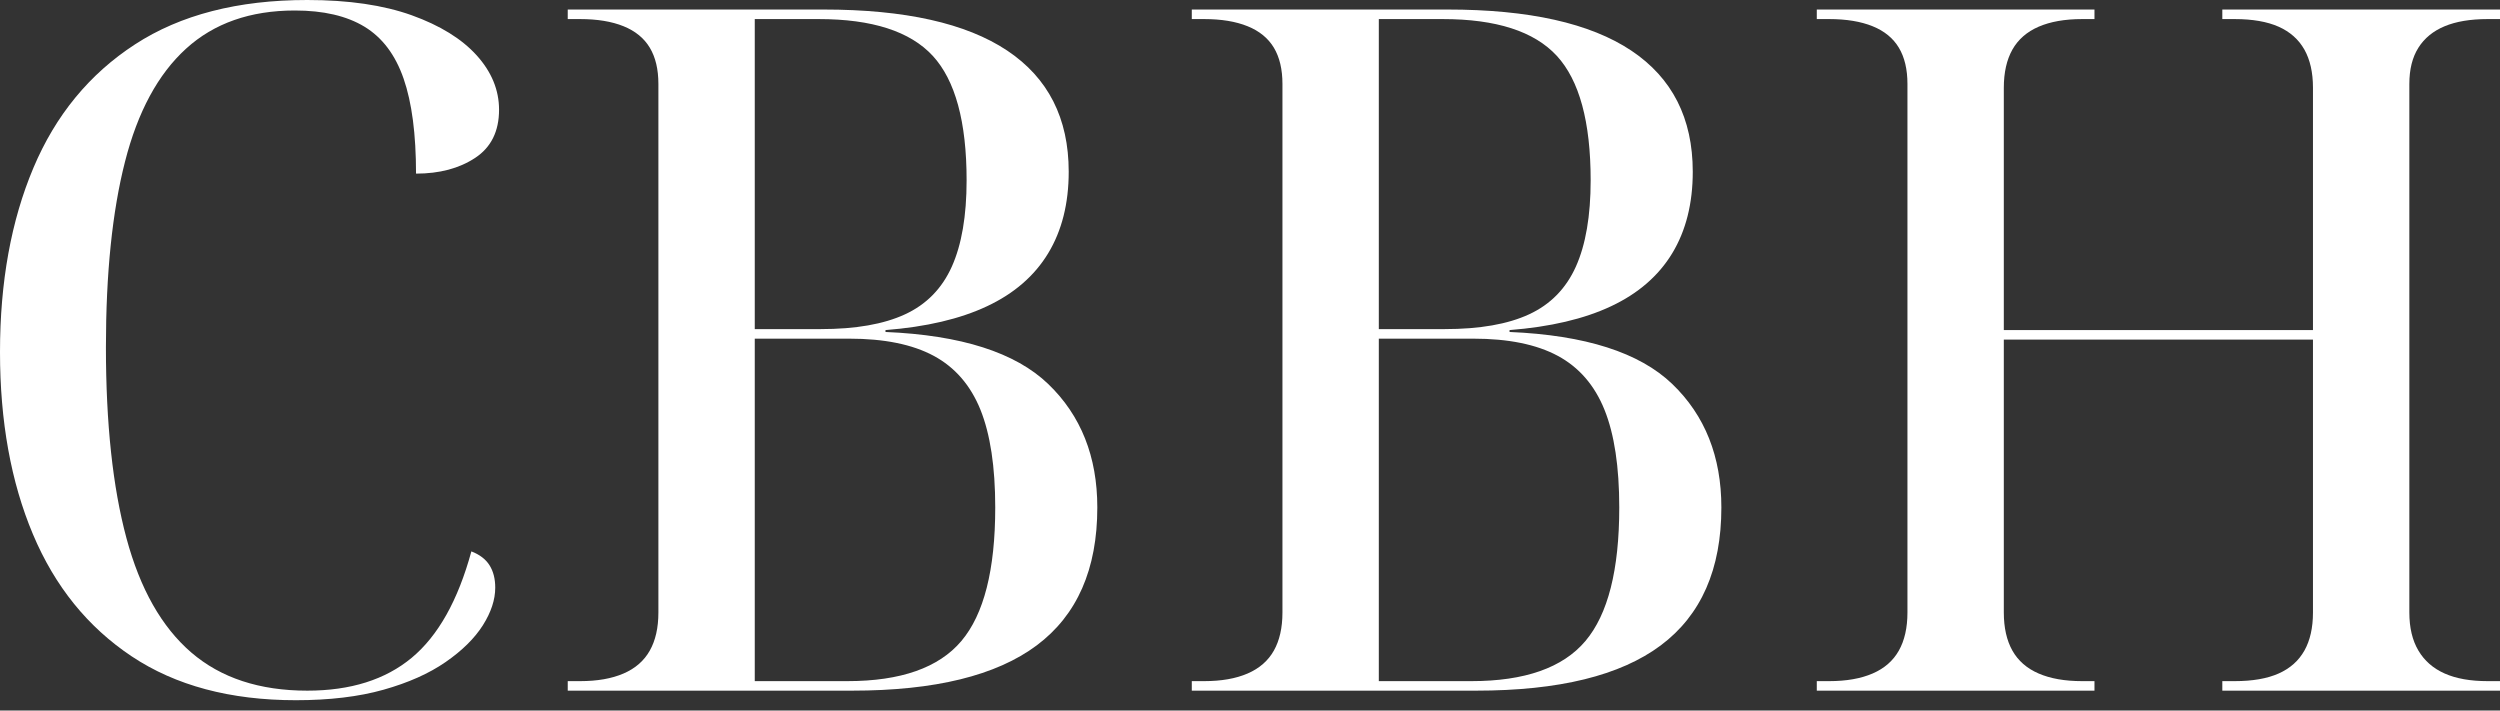 <svg width="95" height="27" viewBox="0 0 95 27" fill="none" xmlns="http://www.w3.org/2000/svg">
<rect x="0" y="0" width="95" height="27" fill="#333333" stroke="none"/>
<path d="M11.241 26.608C8.751 26.608 6.672 26.052 5.004 24.941C3.336 23.829 2.085 22.282 1.251 20.3C0.417 18.319 0 16.011 0 13.376C0 10.718 0.423 8.386 1.269 6.38C2.115 4.374 3.402 2.809 5.131 1.686C6.859 0.562 9.041 0 11.676 0C13.247 0 14.57 0.194 15.646 0.58C16.721 0.967 17.544 1.474 18.112 2.102C18.68 2.731 18.964 3.42 18.964 4.169C18.964 4.991 18.661 5.601 18.057 5.999C17.453 6.398 16.703 6.598 15.809 6.598C15.809 5.099 15.652 3.897 15.338 2.991C15.024 2.084 14.528 1.426 13.851 1.015C13.174 0.604 12.292 0.399 11.204 0.399C9.512 0.399 8.134 0.882 7.071 1.849C6.007 2.816 5.233 4.248 4.75 6.145C4.266 8.042 4.025 10.392 4.025 13.195C4.025 16.095 4.284 18.512 4.804 20.445C5.324 22.379 6.146 23.829 7.27 24.796C8.394 25.762 9.863 26.245 11.676 26.245C13.319 26.245 14.643 25.829 15.646 24.995C16.649 24.161 17.405 22.814 17.912 20.953C18.226 21.074 18.456 21.249 18.601 21.479C18.746 21.708 18.819 21.992 18.819 22.33C18.819 22.79 18.661 23.267 18.348 23.762C18.033 24.258 17.562 24.723 16.933 25.158C16.305 25.593 15.519 25.944 14.576 26.209C13.634 26.475 12.521 26.608 11.241 26.608Z" fill="white"/>
<path d="M21.574 26.245V25.883H22.046C22.698 25.883 23.248 25.787 23.695 25.593C24.142 25.4 24.475 25.11 24.692 24.723C24.91 24.337 25.019 23.853 25.019 23.273V3.19C25.019 2.634 24.91 2.175 24.692 1.812C24.475 1.45 24.142 1.178 23.695 0.997C23.248 0.816 22.698 0.725 22.046 0.725H21.574V0.362H31.292C34.386 0.362 36.713 0.882 38.272 1.921C39.831 2.96 40.611 4.495 40.611 6.525C40.611 7.734 40.35 8.767 39.831 9.624C39.311 10.482 38.538 11.153 37.51 11.636C36.483 12.12 35.195 12.422 33.649 12.543V12.615C36.525 12.736 38.586 13.395 39.831 14.591C41.076 15.787 41.698 17.352 41.698 19.285C41.698 21.63 40.931 23.376 39.396 24.524C37.861 25.672 35.522 26.245 32.38 26.245H21.574ZM31.183 12.506C32.512 12.506 33.582 12.32 34.392 11.944C35.202 11.57 35.794 10.966 36.169 10.132C36.543 9.298 36.731 8.205 36.731 6.851C36.731 4.628 36.301 3.051 35.444 2.121C34.585 1.19 33.141 0.725 31.11 0.725H28.681V12.506H31.183ZM32.198 25.883C34.229 25.883 35.673 25.375 36.531 24.36C37.389 23.345 37.819 21.654 37.819 19.285C37.819 17.739 37.631 16.5 37.257 15.57C36.881 14.64 36.289 13.956 35.48 13.521C34.67 13.086 33.6 12.869 32.271 12.869H28.681V25.883H32.198Z" fill="white"/>
<path d="M45.288 26.245V25.883H45.76C46.412 25.883 46.962 25.787 47.409 25.593C47.856 25.4 48.189 25.11 48.407 24.723C48.624 24.337 48.733 23.853 48.733 23.273V3.19C48.733 2.634 48.624 2.175 48.407 1.812C48.189 1.45 47.856 1.178 47.409 0.997C46.962 0.816 46.412 0.725 45.76 0.725H45.288V0.362H55.006C58.1 0.362 60.426 0.882 61.986 1.921C63.545 2.96 64.325 4.495 64.325 6.525C64.325 7.734 64.064 8.767 63.545 9.624C63.025 10.482 62.251 11.153 61.224 11.636C60.197 12.12 58.909 12.422 57.363 12.543V12.615C60.239 12.736 62.3 13.395 63.545 14.591C64.79 15.787 65.412 17.352 65.412 19.285C65.412 21.63 64.644 23.376 63.11 24.524C61.574 25.672 59.236 26.245 56.093 26.245H45.288ZM54.897 12.506C56.226 12.506 57.296 12.32 58.106 11.944C58.915 11.57 59.508 10.966 59.883 10.132C60.257 9.298 60.445 8.205 60.445 6.851C60.445 4.628 60.015 3.051 59.158 2.121C58.299 1.19 56.855 0.725 54.824 0.725H52.395V12.506H54.897ZM55.912 25.883C57.943 25.883 59.387 25.375 60.245 24.36C61.103 23.345 61.532 21.654 61.532 19.285C61.532 17.739 61.345 16.5 60.97 15.57C60.595 14.64 60.003 13.956 59.194 13.521C58.384 13.086 57.314 12.869 55.985 12.869H52.395V25.883H55.912Z" fill="white"/>
<path d="M69.038 26.245V25.883H69.509C70.162 25.883 70.712 25.787 71.159 25.593C71.606 25.4 71.939 25.11 72.156 24.723C72.374 24.337 72.483 23.853 72.483 23.273V3.19C72.483 2.634 72.374 2.175 72.156 1.812C71.939 1.45 71.606 1.178 71.159 0.997C70.712 0.816 70.162 0.725 69.509 0.725H69.038V0.362H79.59V0.725H79.118C78.465 0.725 77.915 0.822 77.468 1.015C77.021 1.209 76.689 1.499 76.471 1.885C76.254 2.272 76.145 2.755 76.145 3.335V12.543H87.893V3.335C87.893 2.755 87.784 2.272 87.567 1.885C87.349 1.499 87.023 1.209 86.588 1.015C86.153 0.822 85.596 0.725 84.92 0.725H84.448V0.362H95V0.725H94.529C93.876 0.725 93.332 0.816 92.897 0.997C92.462 1.178 92.129 1.45 91.9 1.812C91.67 2.175 91.555 2.634 91.555 3.19V23.273C91.555 23.853 91.67 24.337 91.9 24.723C92.129 25.11 92.462 25.4 92.897 25.593C93.332 25.787 93.876 25.883 94.529 25.883H95V26.245H84.448V25.883H84.92C85.596 25.883 86.153 25.787 86.588 25.593C87.023 25.4 87.349 25.11 87.567 24.723C87.784 24.337 87.893 23.853 87.893 23.273V12.905H76.145V23.273C76.145 23.853 76.254 24.337 76.471 24.723C76.689 25.11 77.021 25.4 77.468 25.593C77.915 25.787 78.465 25.883 79.118 25.883H79.59V26.245H69.038Z" fill="white"/>
</svg>
